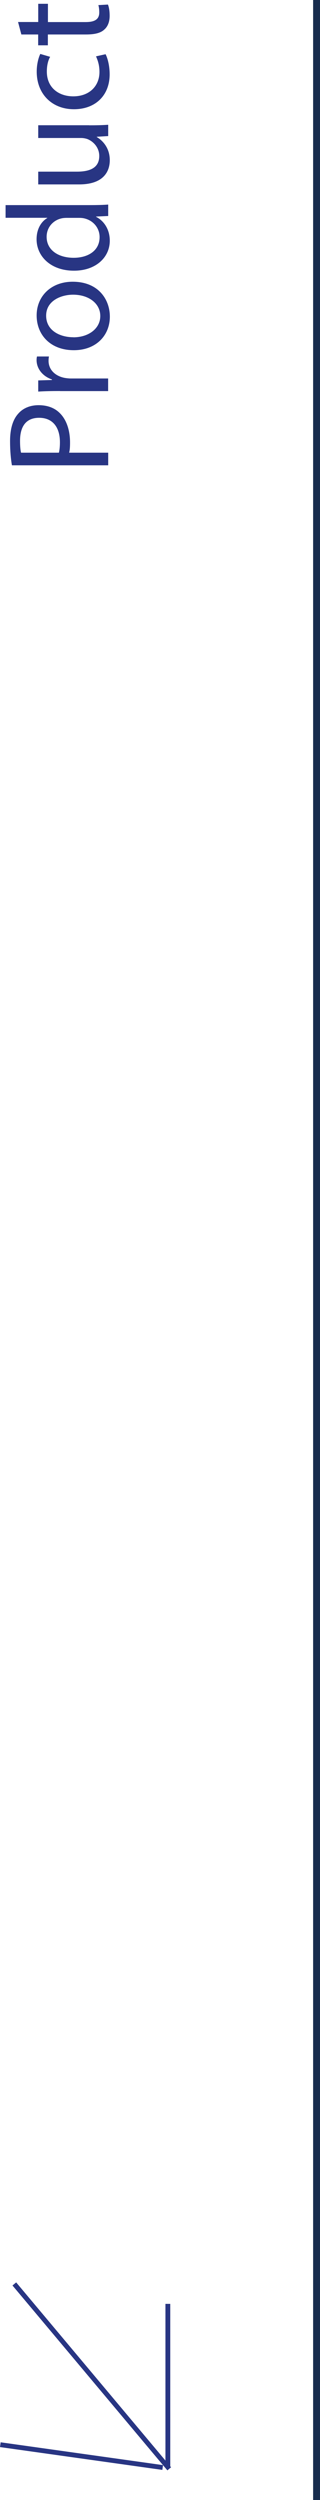 <?xml version="1.0" encoding="UTF-8"?>
<svg xmlns="http://www.w3.org/2000/svg" id="Capa_2" data-name="Capa 2" viewBox="0 0 46.46 362.5">
  <defs>
    <style>
      .cls-1 {
        stroke: #283583;
        stroke-width: .7px;
      }

      .cls-1, .cls-2 {
        fill: none;
      }

      .cls-3 {
        fill: #283583;
      }

      .cls-2 {
        stroke: #172c4d;
      }
    </style>
  </defs>
  <g id="Capa_1-2" data-name="Capa 1">
    <g>
      <line class="cls-2" x1="45.96" x2="45.96" y2="362.5"></line>
      <g>
        <path class="cls-3" d="m1.73,67.47c-.15-.88-.27-2.04-.27-3.51,0-1.81.42-3.13,1.18-3.97.67-.78,1.7-1.24,2.96-1.24s2.29.38,3.02,1.09c1.03.97,1.55,2.54,1.55,4.33,0,.55-.02,1.05-.13,1.47h5.67v1.83H1.73Zm6.82-1.83c.1-.4.15-.9.15-1.51,0-2.2-1.07-3.55-3.02-3.55s-2.77,1.32-2.77,3.34c0,.8.06,1.41.15,1.72h5.5Z"></path>
        <path class="cls-3" d="m8.72,56.7c-1.2,0-2.23.02-3.17.08v-1.62l1.99-.06v-.08c-1.36-.46-2.23-1.57-2.23-2.81,0-.21.02-.36.06-.52h1.74c-.04.19-.06.38-.06.63,0,1.3.99,2.23,2.37,2.48.25.04.55.08.86.08h5.42v1.83h-6.99Z"></path>
        <path class="cls-3" d="m10.55,40.85c3.76,0,5.4,2.6,5.4,5.06,0,2.75-2.02,4.87-5.23,4.87-3.4,0-5.4-2.23-5.4-5.04s2.12-4.89,5.23-4.89Zm.1,8.06c2.23,0,3.91-1.28,3.91-3.09s-1.66-3.09-3.95-3.09c-1.72,0-3.91.86-3.91,3.04s2.02,3.13,3.95,3.13Z"></path>
        <path class="cls-3" d="m.81,29.74h12.28c.9,0,1.93-.02,2.62-.08v1.66l-1.76.08v.04c1.13.57,1.99,1.81,1.99,3.46,0,2.46-2.08,4.35-5.17,4.35-3.38.02-5.46-2.08-5.46-4.56,0-1.55.73-2.6,1.55-3.07v-.04H.81v-1.85Zm8.88,1.85c-.23,0-.55.02-.78.08-1.18.27-2.14,1.28-2.14,2.67,0,1.91,1.68,3.04,3.93,3.04,2.06,0,3.76-1.01,3.76-3,0-1.24-.82-2.37-2.2-2.71-.25-.06-.5-.08-.8-.08h-1.76Z"></path>
        <path class="cls-3" d="m12.94,18.17c1.05,0,1.97-.02,2.77-.08v1.64l-1.66.1v.04c.82.48,1.89,1.55,1.89,3.36,0,1.6-.88,3.51-4.45,3.51h-5.94v-1.85h5.63c1.93,0,3.23-.59,3.23-2.27,0-1.24-.86-2.1-1.68-2.44-.27-.1-.61-.17-.94-.17h-6.24v-1.85h7.39Z"></path>
        <path class="cls-3" d="m15.33,7.86c.25.48.59,1.55.59,2.92,0,3.07-2.08,5.06-5.19,5.06s-5.4-2.14-5.4-5.46c0-1.09.27-2.06.52-2.56l1.43.42c-.25.44-.48,1.13-.48,2.14,0,2.33,1.72,3.59,3.84,3.59,2.35,0,3.8-1.51,3.8-3.53,0-1.05-.27-1.74-.5-2.27l1.39-.31Z"></path>
        <path class="cls-3" d="m2.63,3.19h2.92V.55h1.41v2.65h5.48c1.26,0,1.97-.36,1.97-1.39,0-.48-.06-.84-.13-1.07l1.39-.08c.15.36.25.92.25,1.64,0,.86-.27,1.55-.78,1.99-.55.52-1.45.71-2.65.71h-5.54v1.57h-1.41v-1.57h-2.44l-.48-1.81Z"></path>
      </g>
      <line class="cls-1" x1="2.08" y1="331.17" x2="24.57" y2="357.98"></line>
      <line class="cls-1" x1="24.37" y1="334.06" x2="24.37" y2="357.86"></line>
      <line class="cls-1" x1=".05" y1="354.48" x2="23.62" y2="357.79"></line>
    </g>
  </g>
</svg>
